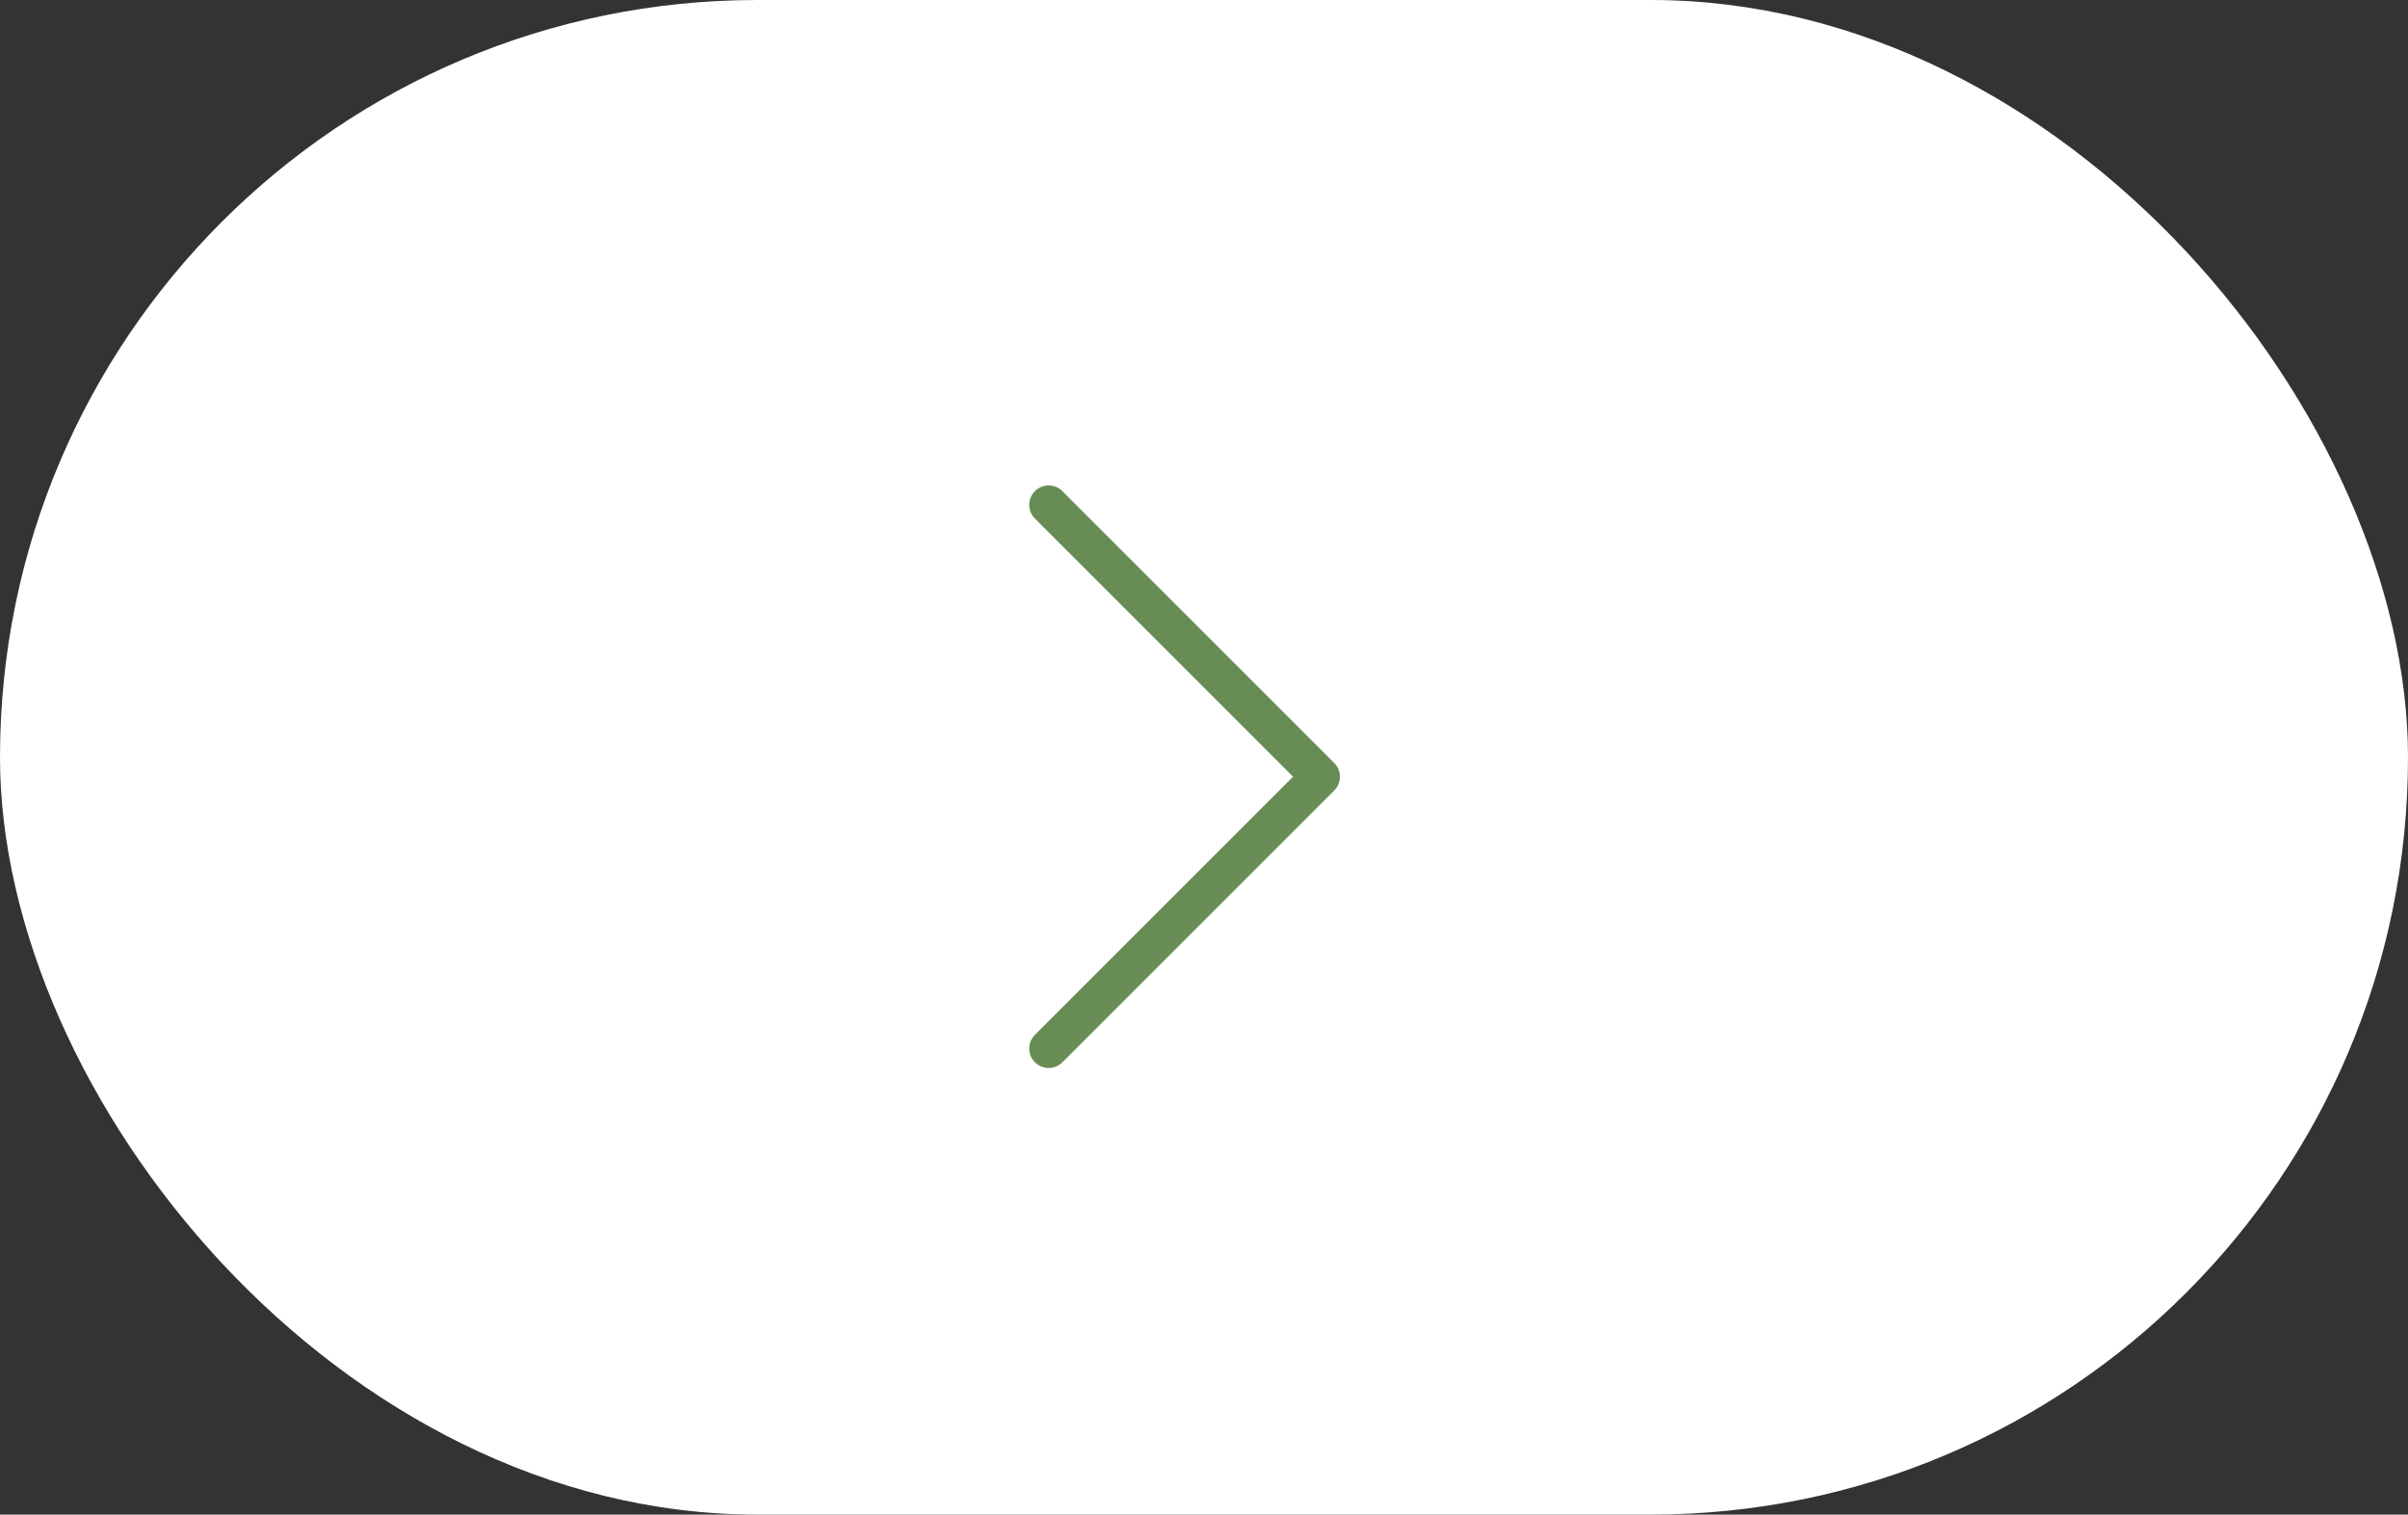 <?xml version="1.0" encoding="UTF-8"?> <svg xmlns="http://www.w3.org/2000/svg" width="62" height="39" viewBox="0 0 62 39" fill="none"><rect x="0" y="0" width="62" height="39" fill="#333333" stroke="none"/> <rect width="62" height="39" rx="19.5" fill="white"></rect> <path d="M27 13L34 20L27 27" stroke="#678D55" stroke-linecap="round" stroke-linejoin="round"></path> </svg> 